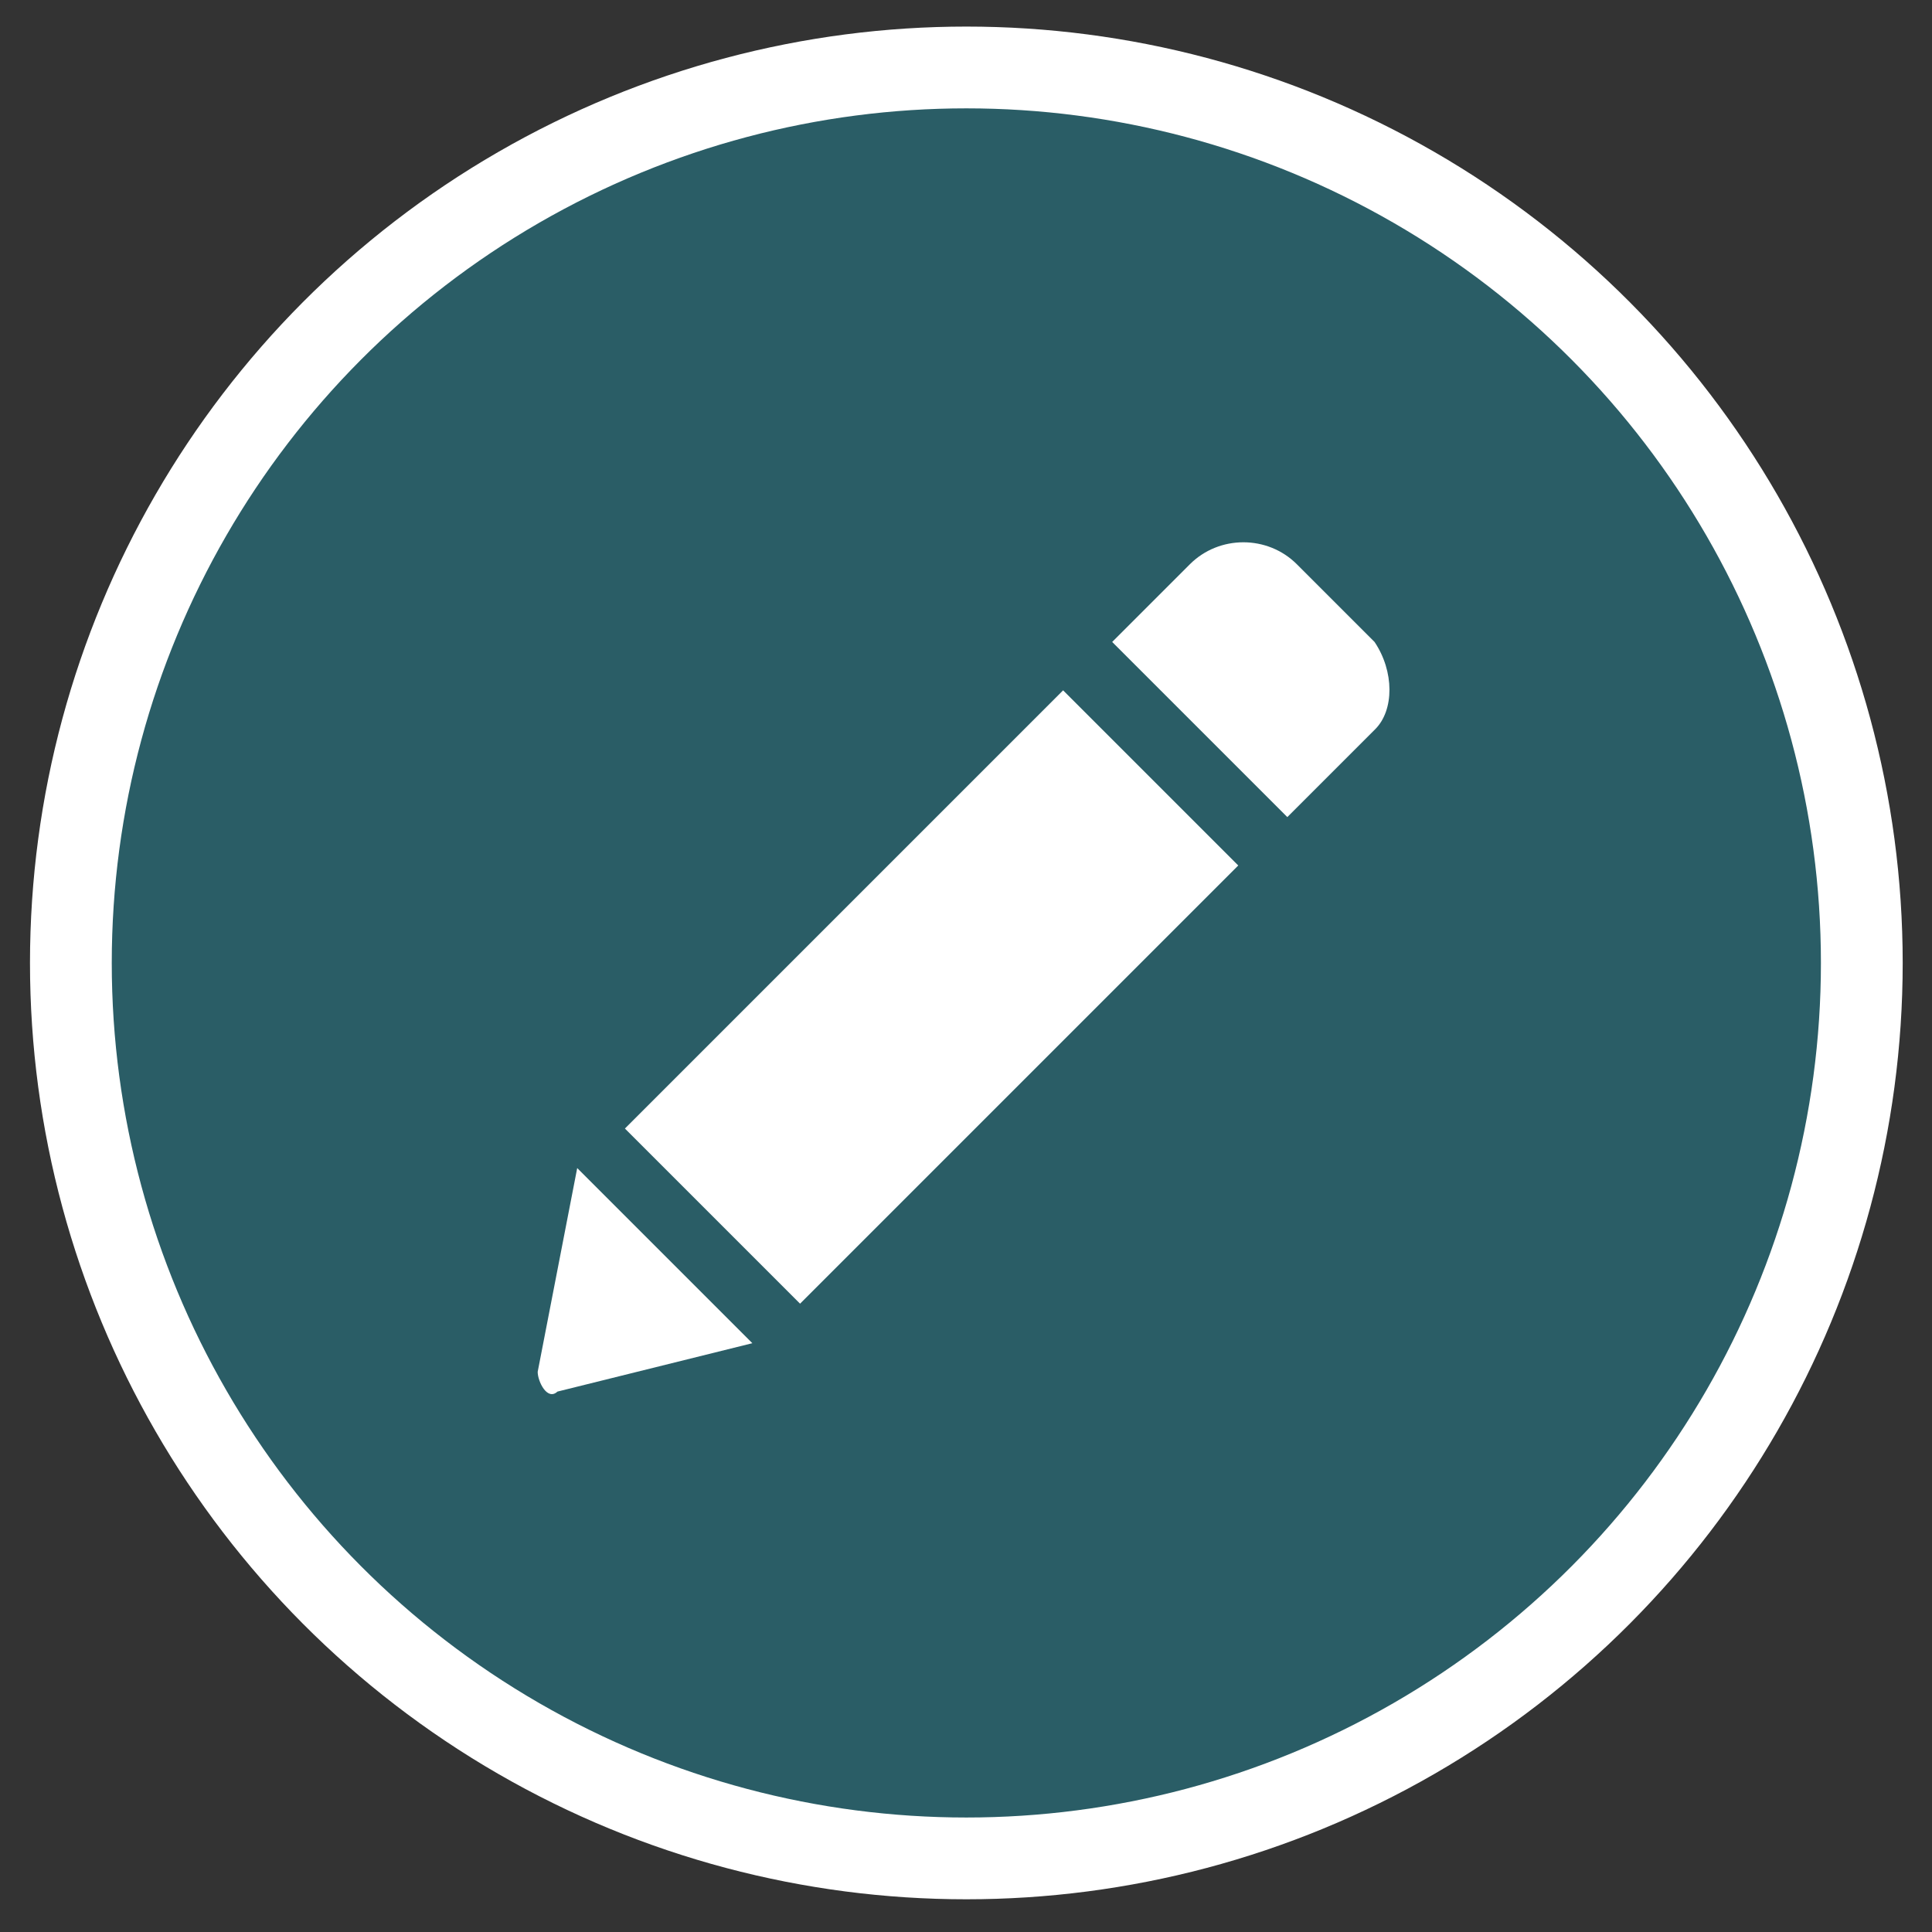 <?xml version="1.0" encoding="utf-8"?>
<!-- Generator: Adobe Illustrator 19.2.1, SVG Export Plug-In . SVG Version: 6.00 Build 0)  -->
<svg version="1.1" id="Layer_1" xmlns="http://www.w3.org/2000/svg" xmlns:xlink="http://www.w3.org/1999/xlink" x="0px" y="0px"
	 viewBox="0 0 283.5 283.5" style="enable-background:new 0 0 283.5 283.5;" xml:space="preserve">
<rect x="0" y="0" width="283.5" height="283.5" fill="#333333" stroke="none"/>
<style type="text/css">
	.st0{opacity:0.75;fill:#276B77;}
	.st1{fill:#FFFFFF;}
	.st2{fill:none;stroke:#FFFFFF;stroke-width:12;stroke-miterlimit:10;}
</style>
<g>
	<circle class="st0" cx="141.8" cy="141.3" r="131.4"/>
	<g>
		<g>
			<path class="st1" d="M156,101.3l25.7,25.7l-64.3,64.3l-25.7-25.7L156,101.3z M201.7,94.2l-11.4-11.4c-4.3-4.3-11.4-4.3-15.7,0
				l-11.4,11.4l25.7,25.7l12.9-12.9C204.6,104.2,204.6,98.5,201.7,94.2L201.7,94.2z M78.9,201.3c0,1.4,1.4,4.3,2.9,2.9l28.6-7.1
				l-25.7-25.7L78.9,201.3z"/>
		</g>
	</g>
	<circle class="st2" cx="141.8" cy="141.3" r="131.4"/>
</g>
</svg>
